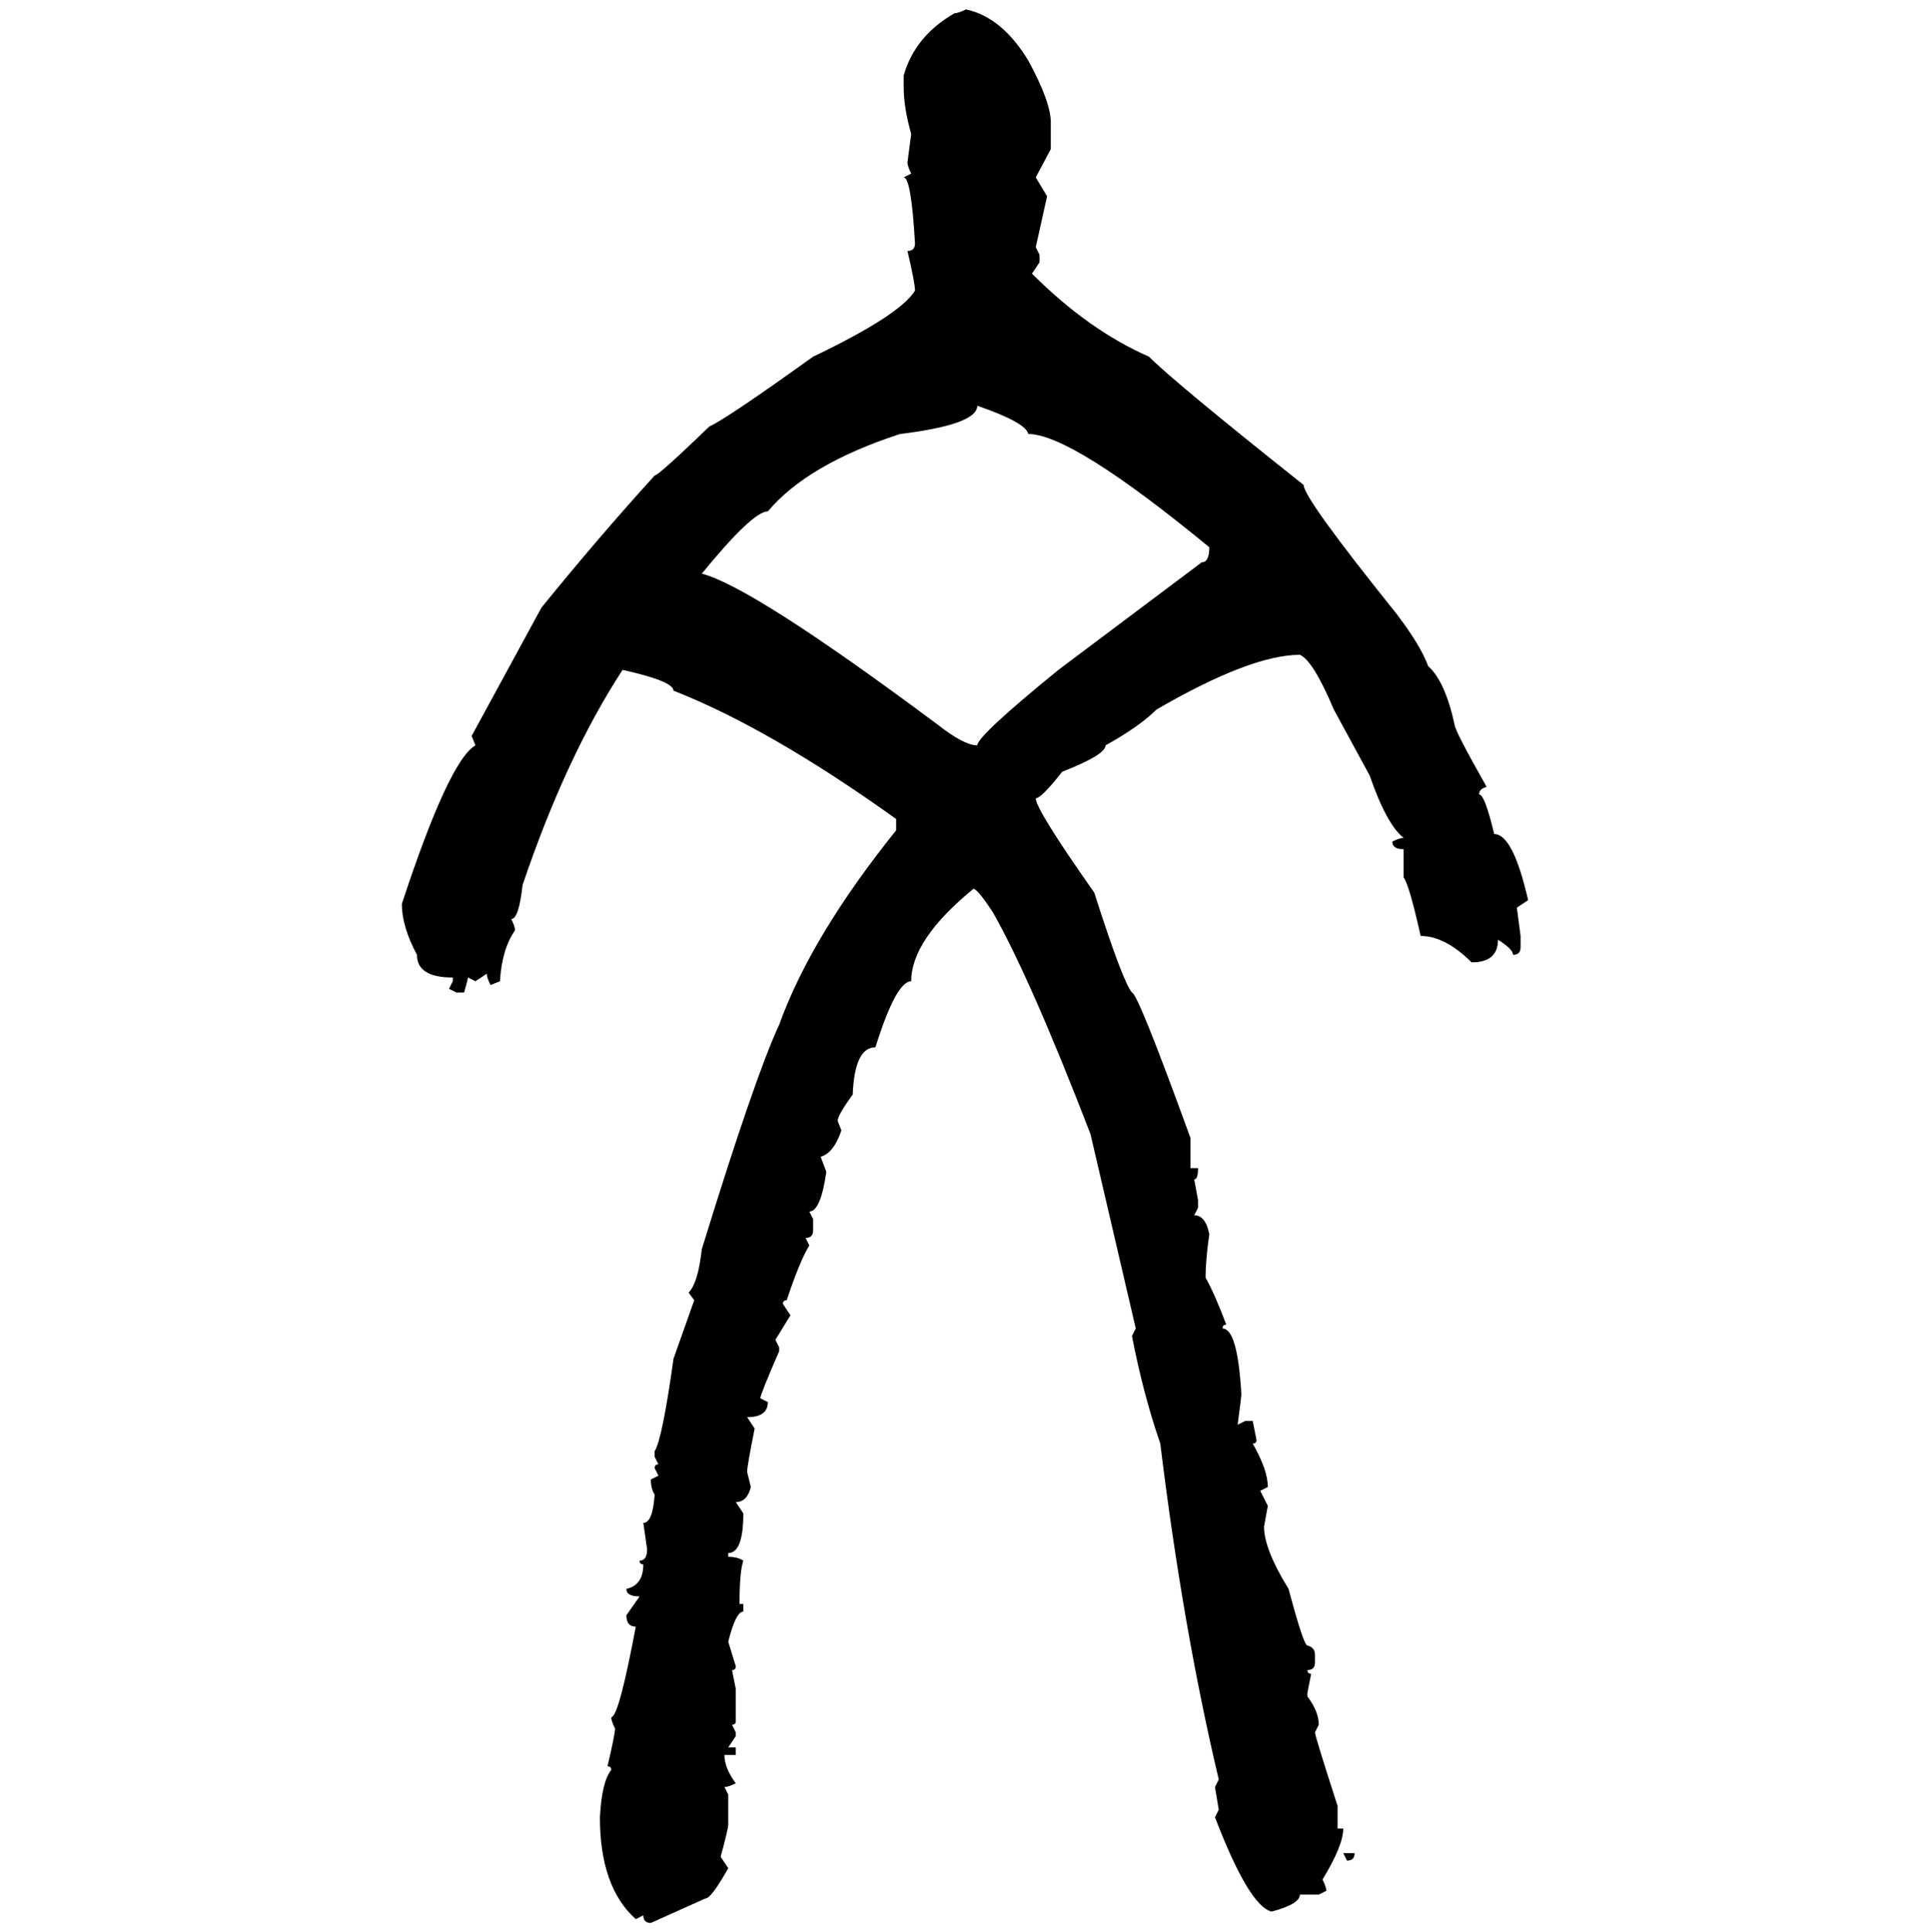 <svg xmlns="http://www.w3.org/2000/svg" xmlns:xlink="http://www.w3.org/1999/xlink" width="299.707" height="300"><path d="M150 1.46L150 1.46Q155.57 2.64 159.67 9.38L159.67 9.38Q163.18 15.82 163.18 19.04L163.18 19.04L163.18 23.14L160.84 27.54L162.60 30.47L160.84 38.38L161.43 39.55L161.43 40.72L160.25 42.48Q169.04 51.27 178.42 55.37L178.42 55.37Q182.52 59.47 202.44 75.29L202.44 75.29Q202.44 77.34 216.80 95.21L216.80 95.21Q220.61 100.20 221.78 103.42L221.78 103.42Q224.41 105.76 225.88 112.50L225.88 112.50Q225.88 113.38 230.86 122.17L230.86 122.17Q229.69 122.46 229.69 123.34L229.69 123.34Q230.57 123.34 232.03 129.49L232.03 129.49Q234.96 129.49 237.30 139.75L237.30 139.75L235.55 140.92L236.13 145.31L236.13 147.07Q236.13 148.24 234.96 148.24L234.96 148.24Q234.96 147.36 232.62 145.90L232.62 145.90Q232.62 149.41 228.52 149.41L228.52 149.41Q224.41 145.31 220.61 145.31L220.61 145.31Q218.85 137.40 217.97 136.23L217.97 136.23L217.97 131.84Q216.21 131.84 216.21 130.66L216.21 130.66Q217.38 130.08 217.97 130.08L217.97 130.08Q215.33 128.03 212.70 120.41L212.70 120.41L207.13 110.16Q203.91 102.54 201.86 101.66L201.86 101.66Q194.24 101.66 179.59 110.16L179.59 110.16Q176.95 112.79 171.68 115.72L171.68 115.72Q171.68 117.19 164.94 119.82L164.94 119.82Q161.72 123.93 160.84 123.93L160.84 123.93Q160.84 125.68 169.92 138.57L169.92 138.57Q174.32 152.34 175.78 154.10L175.78 154.10Q176.66 154.10 184.86 176.66L184.86 176.66L184.86 181.35L186.04 181.35Q186.04 183.11 185.45 183.11L185.45 183.11L186.04 186.33L186.04 187.50L185.45 188.67Q187.21 188.67 187.79 191.60L187.79 191.60Q187.21 195.70 187.21 198.34L187.21 198.34Q188.67 200.98 190.43 205.66L190.43 205.66Q189.84 205.66 189.84 206.25L189.84 206.25Q192.19 206.25 192.77 216.50L192.77 216.50Q192.77 216.80 192.19 221.19L192.19 221.19L193.36 220.61L194.53 220.61L195.12 223.54Q195.12 224.12 194.53 224.12L194.53 224.12Q196.88 228.22 196.88 230.86L196.88 230.86L195.70 231.45L196.88 233.79L196.29 237.01Q196.29 240.53 200.10 246.68L200.10 246.68Q202.44 255.47 203.03 255.47L203.03 255.47Q204.20 255.76 204.20 256.93L204.20 256.93L204.20 258.11Q204.20 259.28 203.03 259.28L203.03 259.28Q203.03 259.86 203.61 259.86L203.61 259.86L203.03 262.79L203.03 263.38Q204.79 265.72 204.79 267.77L204.79 267.77L204.20 268.95Q204.20 269.53 207.71 280.37L207.71 280.37L207.71 283.89L208.59 283.89Q208.59 286.52 205.37 291.80L205.37 291.80Q205.96 292.97 205.96 293.55L205.96 293.55L204.79 294.14L201.86 294.14Q201.86 295.61 197.46 296.78L197.46 296.78Q193.95 295.90 188.67 282.13L188.67 282.13L189.26 280.96L188.67 277.44L189.26 276.27Q183.69 252.83 180.18 224.12L180.18 224.12Q177.54 216.50 175.78 207.42L175.78 207.42L176.37 206.25L169.34 176.07Q159.96 151.76 154.10 141.50L154.10 141.50Q151.76 137.99 151.17 137.99L151.17 137.99Q141.50 145.90 141.50 152.34L141.50 152.34Q139.16 152.34 135.94 162.60L135.94 162.60Q132.71 162.60 132.42 169.92L132.42 169.92Q130.08 173.14 130.08 174.02L130.08 174.02L130.66 175.49Q129.49 179.00 127.44 179.59L127.44 179.59L128.32 181.93Q127.44 188.09 125.68 188.09L125.68 188.09L126.27 189.26L126.27 191.02Q126.27 192.19 125.10 192.19L125.10 192.19L125.68 193.36Q124.22 195.70 122.17 201.86L122.17 201.86Q121.58 201.86 121.58 202.44L121.58 202.44L122.75 204.20L120.41 208.01L121.00 209.18L121.00 209.77Q118.07 216.50 118.07 217.09L118.07 217.09L119.24 217.68Q119.24 220.02 116.02 220.02L116.02 220.02L117.19 221.78Q116.02 227.64 116.02 228.52L116.02 228.52L116.60 230.86Q116.02 233.20 114.26 233.20L114.26 233.20L115.43 234.96Q115.43 241.11 113.09 241.11L113.09 241.11L113.09 241.70Q114.55 241.70 115.43 242.29L115.43 242.29Q114.84 244.04 114.84 249.02L114.84 249.02L115.43 249.02L115.43 250.20Q114.26 250.20 113.09 254.88L113.09 254.88L114.26 258.69Q114.26 259.28 113.67 259.28L113.67 259.28L114.26 262.21L114.26 267.19Q114.26 267.77 113.67 267.77L113.67 267.77L114.26 268.95L114.26 269.53L113.09 271.29L114.26 271.29L114.26 272.46L112.50 272.46Q112.50 274.51 114.26 276.86L114.26 276.86Q113.09 277.44 112.50 277.44L112.50 277.44L113.09 278.61L113.09 283.30Q113.09 283.89 111.91 288.28L111.91 288.28L113.09 290.04Q110.45 294.73 109.57 294.73L109.57 294.73L101.07 298.54Q99.90 298.54 99.90 297.36L99.90 297.36L98.73 297.95Q93.16 292.97 93.16 282.13L93.16 282.13Q93.46 276.56 94.92 274.80L94.92 274.80Q94.92 274.22 94.34 274.22L94.34 274.22Q95.51 269.24 95.51 268.36L95.51 268.36Q94.92 267.19 94.92 266.60L94.92 266.60Q96.09 266.60 98.73 252.54L98.73 252.54Q97.27 252.54 97.27 250.78L97.27 250.78L99.32 247.85Q97.27 247.85 97.27 246.68L97.27 246.68Q99.90 246.09 99.90 242.87L99.90 242.87Q99.32 242.87 99.32 242.29L99.32 242.29Q100.49 242.29 100.49 240.53L100.49 240.53L99.90 236.43Q101.37 236.43 101.66 232.03L101.66 232.03Q101.07 231.15 101.07 229.69L101.07 229.69L102.25 229.10L101.66 227.93Q101.66 227.34 102.25 227.34L102.25 227.34L101.66 226.17L101.66 225.29Q102.83 223.54 104.59 210.94L104.59 210.94L107.81 201.86L106.93 200.68Q108.40 199.22 108.98 193.95L108.98 193.95Q117.19 167.29 121.00 159.08L121.00 159.08Q125.98 145.31 139.16 128.91L139.16 128.91L139.16 127.15Q119.53 113.09 104.59 107.23L104.59 107.23Q104.59 105.76 96.68 104.00L96.68 104.00Q87.89 117.48 81.15 137.40L81.15 137.40Q80.57 142.68 79.39 142.68L79.39 142.68Q79.98 143.85 79.98 144.43L79.98 144.43Q77.93 147.36 77.64 152.34L77.64 152.34L76.17 152.93Q75.59 151.76 75.59 151.17L75.59 151.17L73.83 152.34L72.66 151.76Q72.66 152.05 72.07 154.10L72.07 154.10L70.90 154.10L69.73 153.52L70.31 152.34L70.31 151.76Q64.75 151.76 64.75 148.24L64.75 148.24Q62.40 143.85 62.40 140.33L62.40 140.33Q69.73 118.07 73.83 115.72L73.83 115.72L73.24 114.26L84.08 94.34Q92.87 83.50 101.66 73.83L101.66 73.83Q102.25 73.83 110.16 66.21L110.16 66.21Q112.79 65.04 126.27 55.37L126.27 55.37Q139.75 48.93 142.09 45.12L142.09 45.12Q142.09 43.95 140.92 38.96L140.92 38.96Q142.09 38.96 142.09 37.79L142.09 37.79Q141.50 27.54 140.33 27.54L140.33 27.54L141.50 26.95Q140.92 25.78 140.92 25.20L140.92 25.20L141.50 20.80Q140.33 16.70 140.33 13.48L140.33 13.48L140.33 11.72Q142.09 5.57 148.24 2.05L148.24 2.05Q148.83 2.05 150 1.46ZM151.76 62.99L151.76 62.99Q151.76 65.92 139.75 67.38L139.75 67.38Q125.39 72.07 119.24 79.39L119.24 79.39Q116.89 79.39 108.98 89.06L108.98 89.06Q116.89 91.11 145.61 112.50L145.61 112.50Q149.71 115.72 151.76 115.72L151.76 115.72Q151.76 114.26 164.36 104.00L164.36 104.00L186.62 87.30Q187.79 87.30 187.79 84.96L187.79 84.96Q166.41 67.38 159.67 67.38L159.67 67.38Q159.38 65.63 151.76 62.99ZM209.18 288.87L208.59 287.70L210.35 287.70Q210.35 288.87 209.18 288.87L209.18 288.87Z"/></svg>